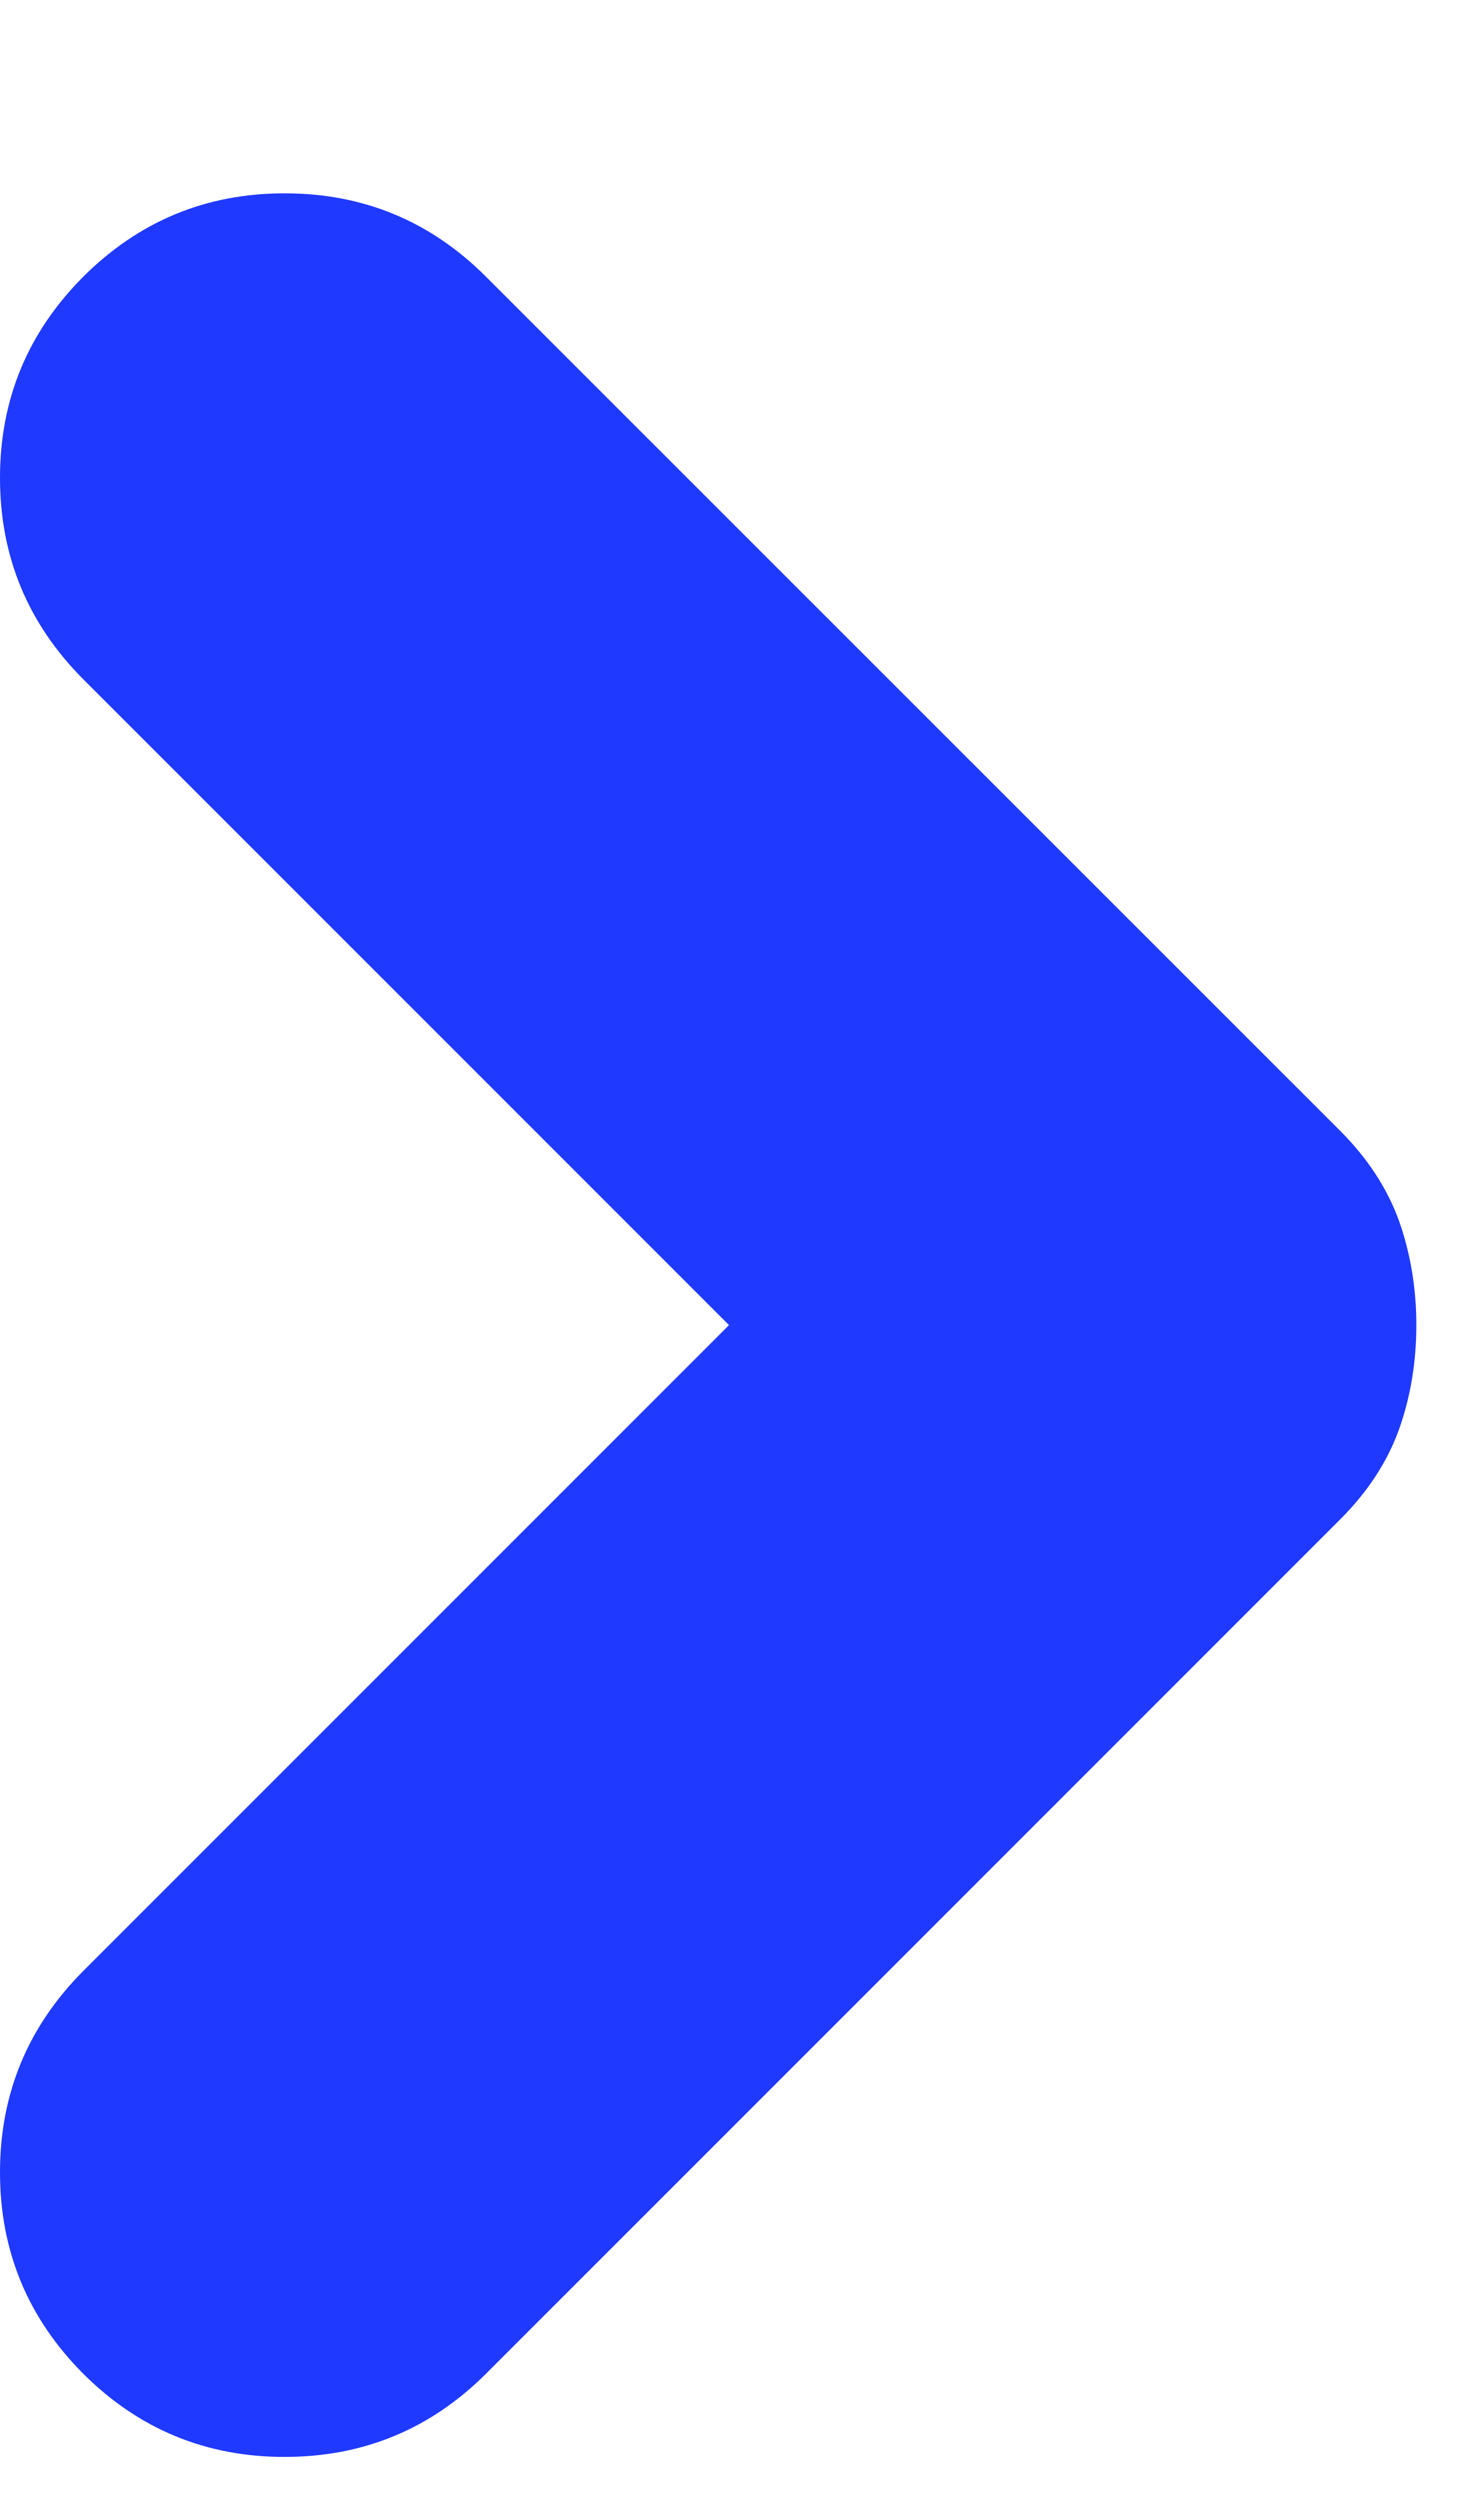 <?xml version="1.0" encoding="UTF-8"?> <svg xmlns="http://www.w3.org/2000/svg" width="7" height="12" viewBox="0 0 7 12" fill="none"><path d="M1.366 0.928C1.744 0.928 2.066 1.061 2.333 1.328L6.434 5.428C6.567 5.561 6.661 5.706 6.717 5.861C6.772 6.017 6.8 6.184 6.8 6.361C6.8 6.539 6.772 6.706 6.717 6.861C6.661 7.017 6.567 7.161 6.434 7.294L2.333 11.395C2.066 11.661 1.744 11.794 1.366 11.794C0.989 11.794 0.667 11.661 0.4 11.395C0.134 11.128 1.65132e-08 10.806 0 10.428C2.07883e-07 10.05 0.134 9.728 0.4 9.461L3.5 6.361L0.4 3.261C0.134 2.994 1.65132e-08 2.672 0 2.294C0 1.916 0.134 1.595 0.4 1.328C0.667 1.062 0.989 0.928 1.366 0.928Z" fill="#1F39FF"></path></svg> 